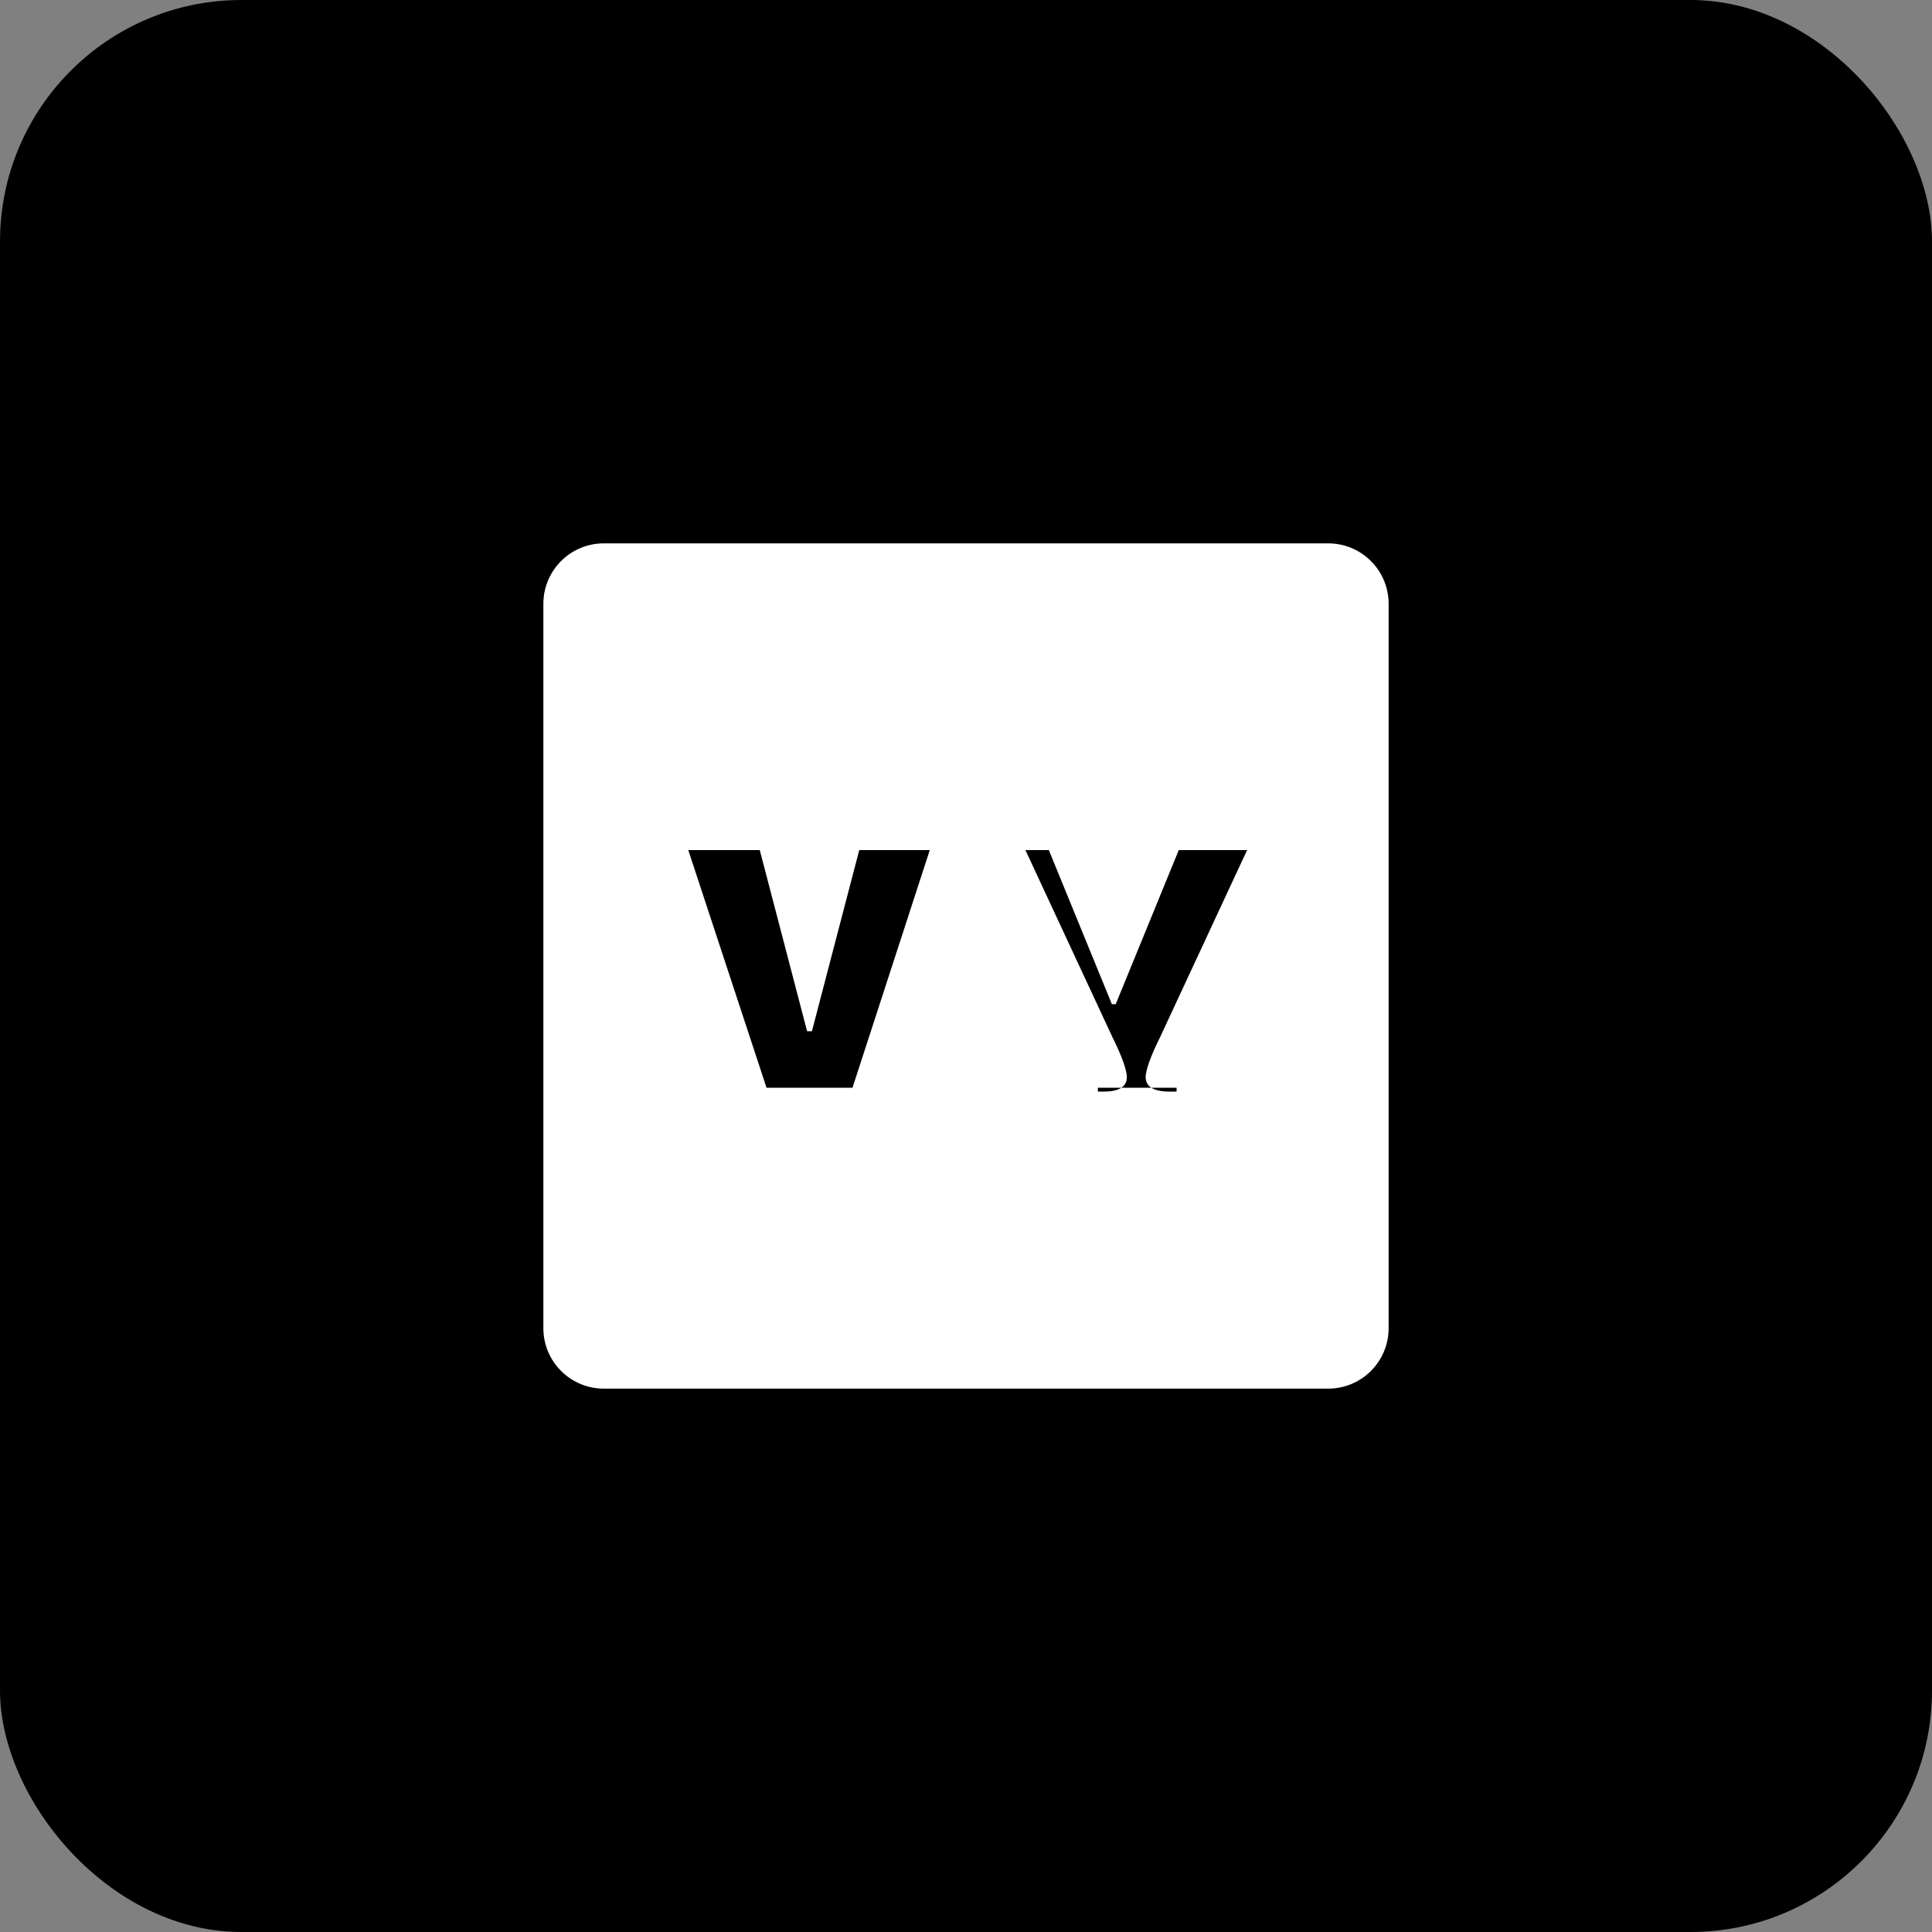 <?xml version="1.0" encoding="UTF-8" standalone="no"?>
<svg 
  width="32" 
  height="32" 
  viewBox="0 0 32 32" 
  fill="none" 
  xmlns="http://www.w3.org/2000/svg"
>
  <rect x="0" y="0" width="32" height="32" fill="#808080" stroke="none"/>
  <rect width="32" height="32" rx="4" fill="#000000" />
  <path 
    d="M9 10C9 9.448 9.448 9 10 9H22C22.552 9 23 9.448 23 10V22C23 22.552 22.552 23 22 23H10C9.448 23 9 22.552 9 22V10Z" 
    fill="#FFFFFF" 
  />
  <path 
    d="M11.4 14.08L12.696 18.016H14.12L15.4 14.08H14.232L13.448 17.08H13.368L12.584 14.08H11.4Z" 
    fill="#000000" 
  />
  <path 
    d="M16.984 14.08L18.424 17.176C18.584 17.496 18.664 17.728 18.664 17.84C18.664 18 18.536 18.08 18.28 18.08C18.256 18.08 18.224 18.08 18.184 18.08V18.016H19.488V18.08C19.44 18.08 19.4 18.08 19.368 18.08C19.112 18.08 18.976 18 18.976 17.84C18.976 17.728 19.056 17.496 19.216 17.176L20.656 14.08H19.524L18.48 16.632H18.416L17.372 14.08H16.984Z" 
    fill="#000000" 
  />
</svg>
